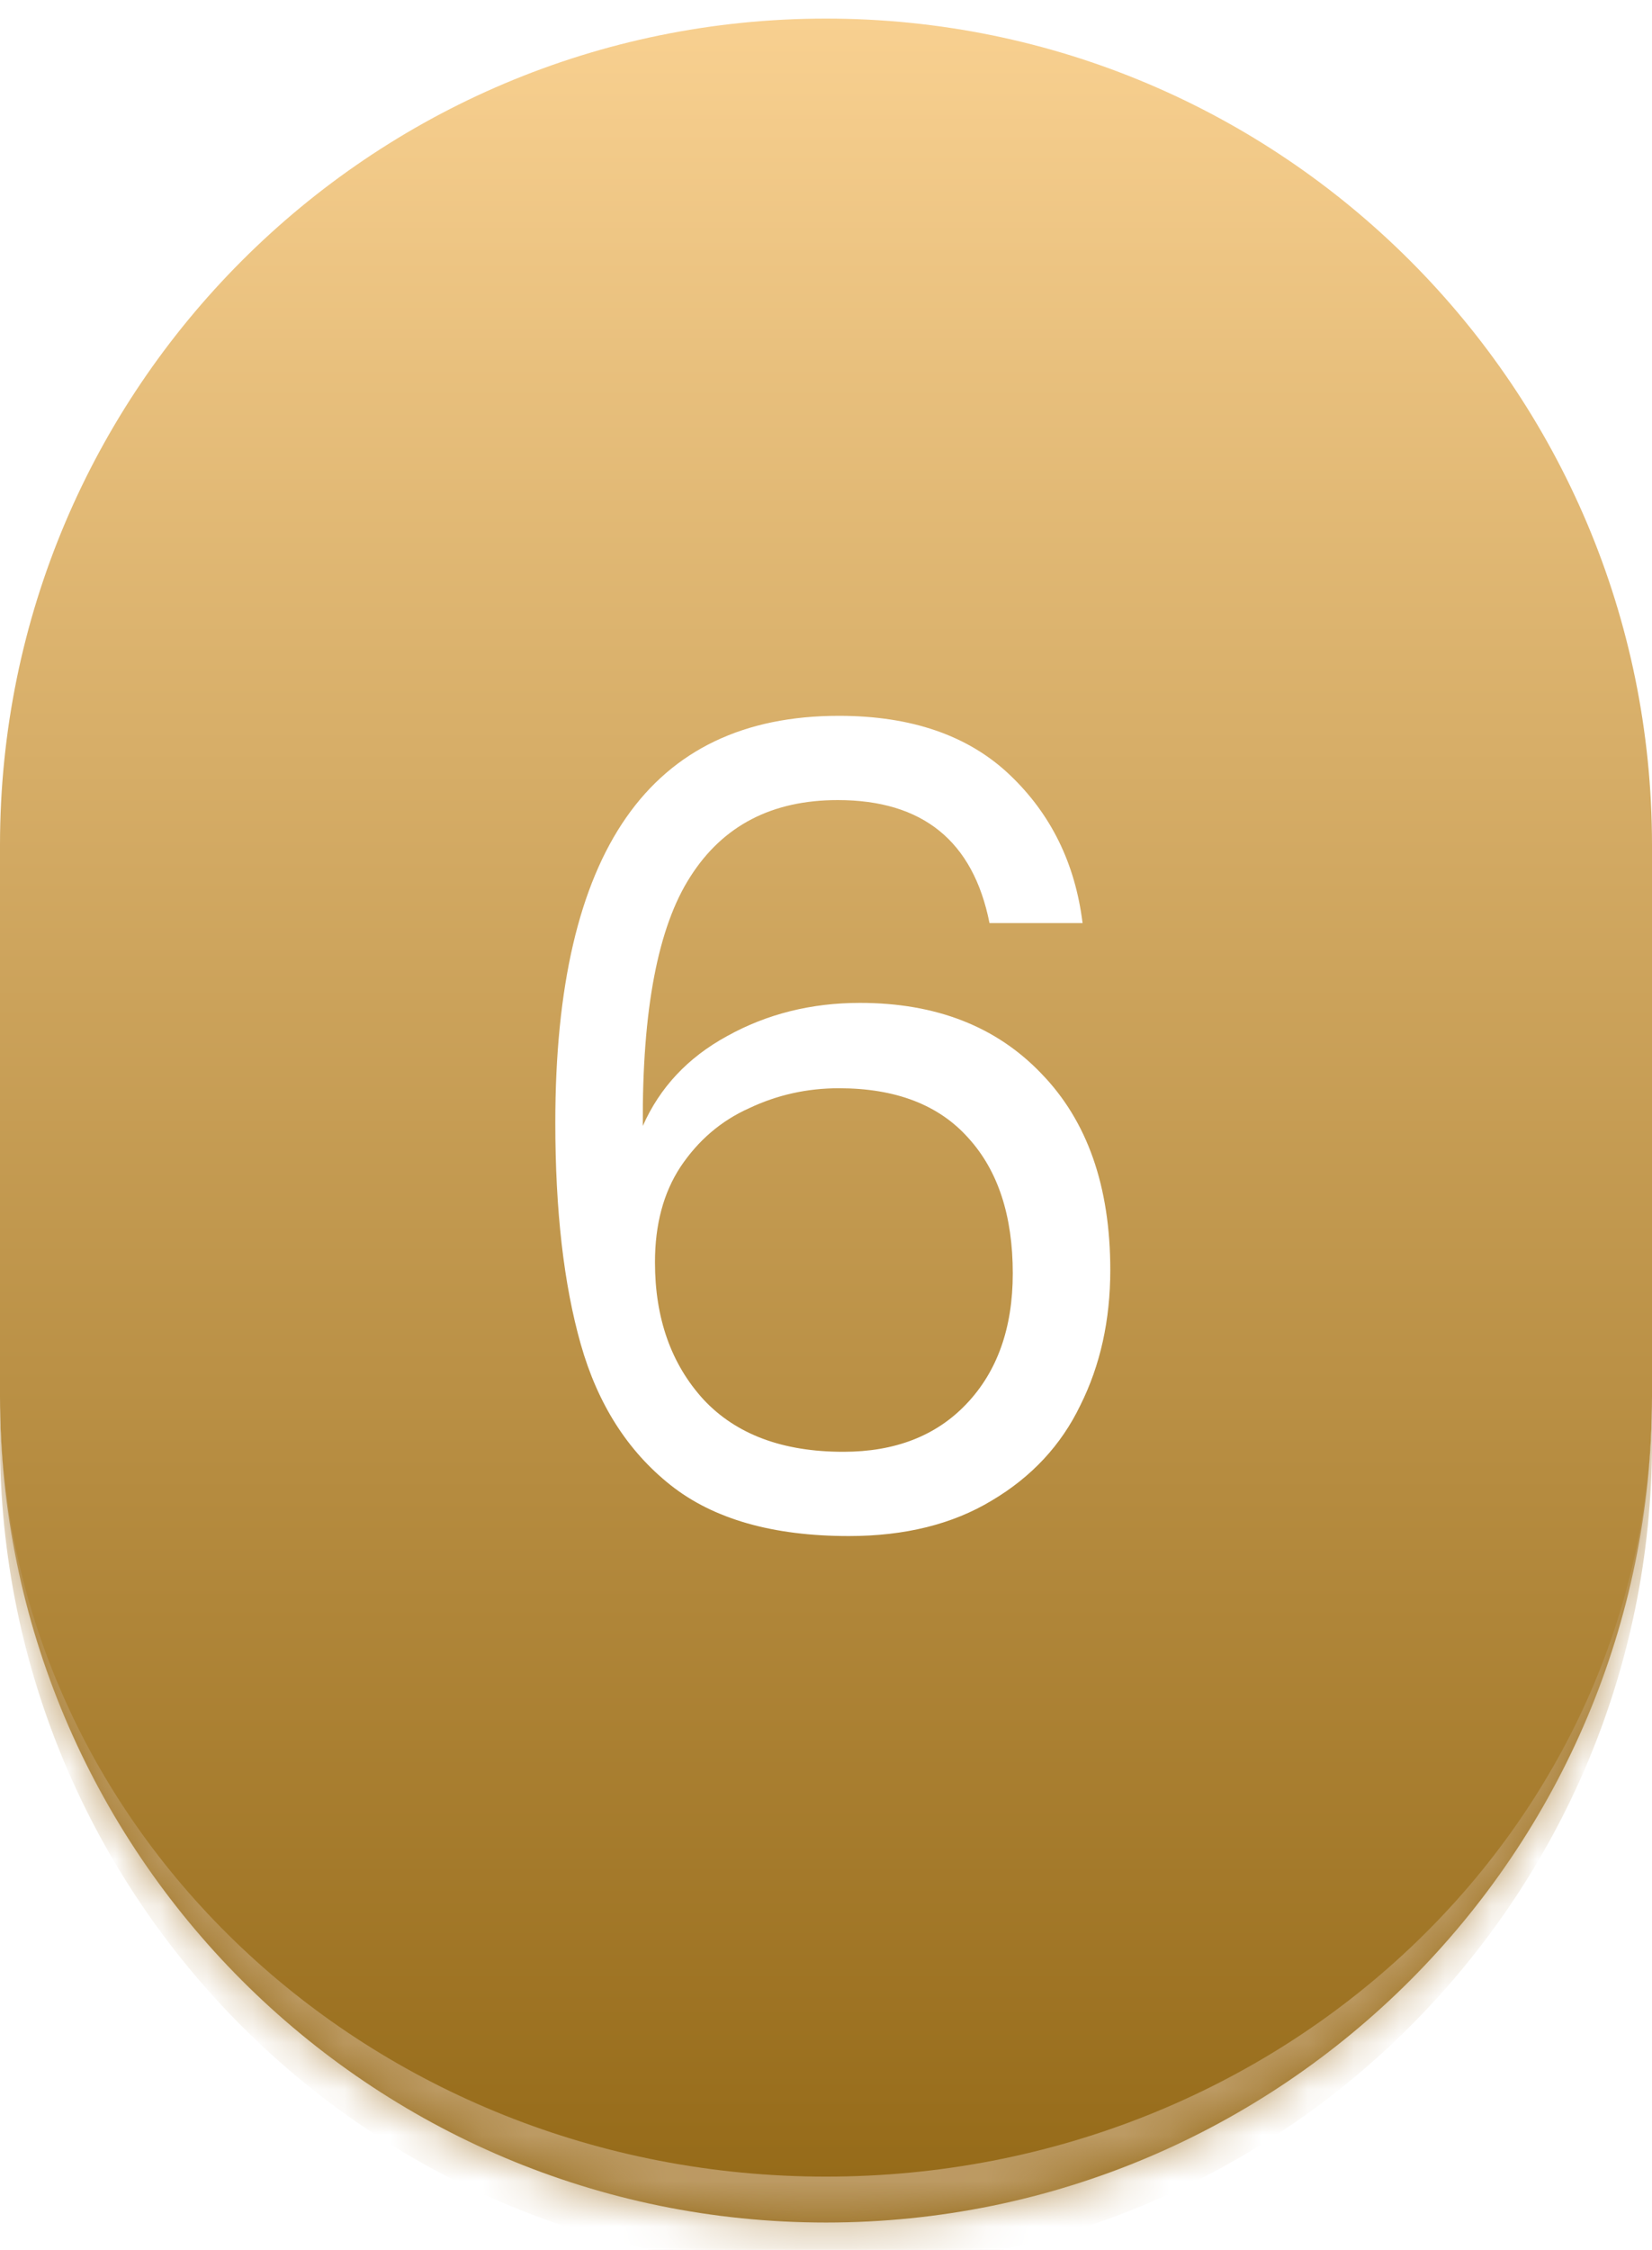<svg width="36" height="49" viewBox="0 0 36 49" fill="none" xmlns="http://www.w3.org/2000/svg">
<mask id="path-1-inside-1_169_1080" fill="white">
<path d="M0 18.405C0 8.464 8.059 0.405 18 0.405V0.405C27.941 0.405 36 8.464 36 18.405V30.405C36 40.346 27.941 48.405 18 48.405V48.405C8.059 48.405 0 40.346 0 30.405V18.405Z"/>
</mask>
<path d="M0 18.405C0 8.464 8.059 0.405 18 0.405V0.405C27.941 0.405 36 8.464 36 18.405V30.405C36 40.346 27.941 48.405 18 48.405V48.405C8.059 48.405 0 40.346 0 30.405V18.405Z" fill="url(#paint0_linear_169_1080)"/>
<g filter="url(#filter0_d_169_1080)">
<path d="M21.563 19.104C21.209 17.318 20.107 16.425 18.256 16.425C16.824 16.425 15.754 16.98 15.046 18.09C14.338 19.185 13.992 20.995 14.008 23.522C14.378 22.685 14.989 22.033 15.842 21.567C16.711 21.084 17.677 20.842 18.739 20.842C20.397 20.842 21.716 21.357 22.698 22.387C23.696 23.417 24.195 24.842 24.195 26.66C24.195 27.755 23.977 28.736 23.543 29.605C23.125 30.474 22.481 31.166 21.612 31.681C20.759 32.196 19.721 32.454 18.498 32.454C16.84 32.454 15.545 32.084 14.611 31.343C13.678 30.603 13.026 29.581 12.656 28.277C12.286 26.974 12.101 25.365 12.101 23.45C12.101 17.543 14.161 14.59 18.28 14.59C19.858 14.59 21.097 15.017 21.998 15.87C22.899 16.723 23.43 17.801 23.591 19.104H21.563ZM18.28 22.701C17.588 22.701 16.937 22.846 16.325 23.136C15.714 23.409 15.215 23.836 14.828 24.415C14.458 24.978 14.273 25.67 14.273 26.491C14.273 27.714 14.627 28.712 15.335 29.485C16.044 30.241 17.057 30.619 18.377 30.619C19.503 30.619 20.397 30.273 21.056 29.581C21.732 28.873 22.07 27.923 22.07 26.733C22.07 25.477 21.748 24.496 21.105 23.788C20.461 23.063 19.52 22.701 18.28 22.701Z" fill="white"/>
</g>
<path d="M0 0.405H36H0ZM36 31.405C36 41.346 27.941 49.405 18 49.405C8.059 49.405 0 41.346 0 31.405V30.405C0 39.794 8.059 47.405 18 47.405C27.941 47.405 36 39.794 36 30.405V31.405ZM0 48.405V0.405V48.405ZM36 0.405V48.405V0.405Z" fill="#BC9A63" mask="url(#path-1-inside-1_169_1080)"/>
<defs>
<filter id="filter0_d_169_1080" x="10.101" y="13.59" width="16.094" height="21.863" filterUnits="userSpaceOnUse" color-interpolation-filters="sRGB">
<feFlood flood-opacity="0" result="BackgroundImageFix"/>
<feColorMatrix in="SourceAlpha" type="matrix" values="0 0 0 0 0 0 0 0 0 0 0 0 0 0 0 0 0 0 127 0" result="hardAlpha"/>
<feOffset dy="1"/>
<feGaussianBlur stdDeviation="1"/>
<feComposite in2="hardAlpha" operator="out"/>
<feColorMatrix type="matrix" values="0 0 0 0 0 0 0 0 0 0 0 0 0 0 0 0 0 0 0.25 0"/>
<feBlend mode="normal" in2="BackgroundImageFix" result="effect1_dropShadow_169_1080"/>
<feBlend mode="normal" in="SourceGraphic" in2="effect1_dropShadow_169_1080" result="shape"/>
</filter>
<linearGradient id="paint0_linear_169_1080" x1="18" y1="0.405" x2="18" y2="48.405" gradientUnits="userSpaceOnUse">
<stop stop-color="#F8D090"/>
<stop offset="1" stop-color="#946917"/>
</linearGradient>
</defs>
</svg>
